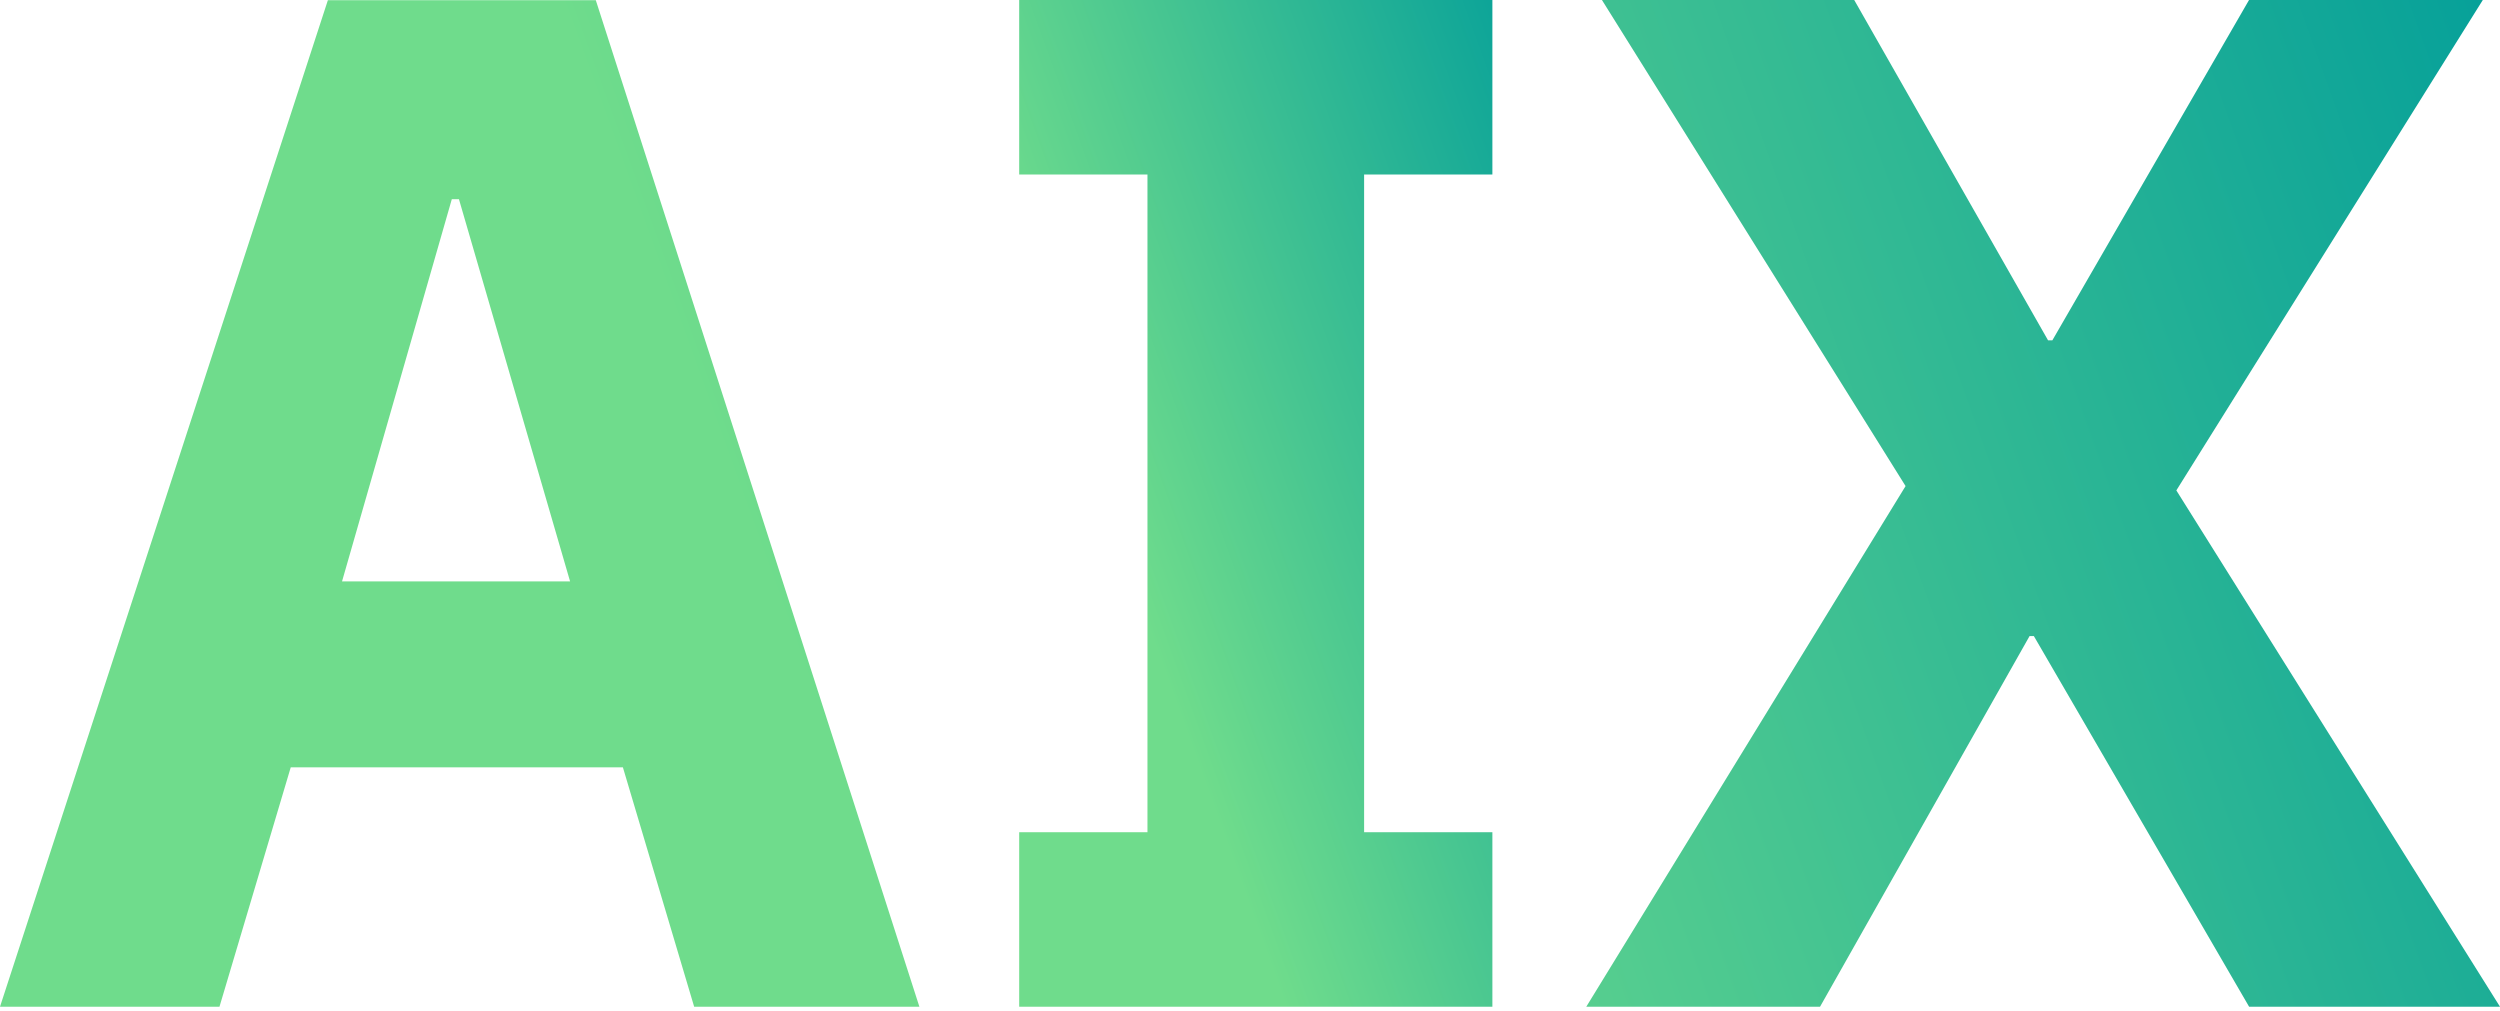 <?xml version="1.0" encoding="UTF-8"?>
<svg width="512px" height="207px" viewBox="0 0 512 207" version="1.1" xmlns="http://www.w3.org/2000/svg" preserveAspectRatio="xMidYMid">
    <title>AIX</title>
    <defs>
        <linearGradient x1="5.807%" y1="101.291%" x2="274.587%" y2="-4.88%" id="aixLinearGradient-1">
            <stop stop-color="#6FDC8C" offset="0%"></stop>
            <stop stop-color="#6FDC8C" offset="30.49%"></stop>
            <stop stop-color="#009D9A" offset="92.79%"></stop>
            <stop stop-color="#009D9A" offset="100%"></stop>
        </linearGradient>
        <linearGradient x1="-9.904%" y1="101.291%" x2="128.371%" y2="-4.857%" id="aixLinearGradient-2">
            <stop stop-color="#6FDC8C" offset="0%"></stop>
            <stop stop-color="#6FDC8C" offset="30.49%"></stop>
            <stop stop-color="#009D9A" offset="92.79%"></stop>
            <stop stop-color="#009D9A" offset="100%"></stop>
        </linearGradient>
        <linearGradient x1="-136.658%" y1="101.291%" x2="130.35%" y2="-4.857%" id="aixLinearGradient-3">
            <stop stop-color="#6FDC8C" offset="0%"></stop>
            <stop stop-color="#6FDC8C" offset="30.49%"></stop>
            <stop stop-color="#009D9A" offset="92.79%"></stop>
            <stop stop-color="#009D9A" offset="100%"></stop>
        </linearGradient>
    </defs>
    <g>
        <path d="M142.163,206.178 L127.568,157.148 L59.544,157.148 L44.948,206.178 L-1.42108547e-14,206.178 L67.147,0.045 L122.021,0.045 L188.291,206.178 L142.163,206.178 Z M93.991,40.79 L92.532,40.79 L70.05,119.064 L116.751,119.064 L93.991,40.79 Z" fill="url(#aixLinearGradient-1)"></path>
        <polygon fill="url(#aixLinearGradient-2)" points="208.731 206.178 208.731 170.439 235.001 170.439 235.001 35.739 208.731 35.739 208.731 2.84217094e-14 305.64 2.84217094e-14 305.64 35.739 279.37 35.739 279.37 170.439 305.64 170.439 305.64 206.178"></polygon>
        <polygon fill="url(#aixLinearGradient-3)" points="512 206.178 460.618 206.178 416.532 130.265 415.656 130.265 372.744 206.178 324.869 206.178 390.262 99.548 328.078 0 379.742 0 419.445 69.703 420.321 69.703 460.603 0 508.478 0 445.715 100.435"></polygon>
    </g>
</svg>
